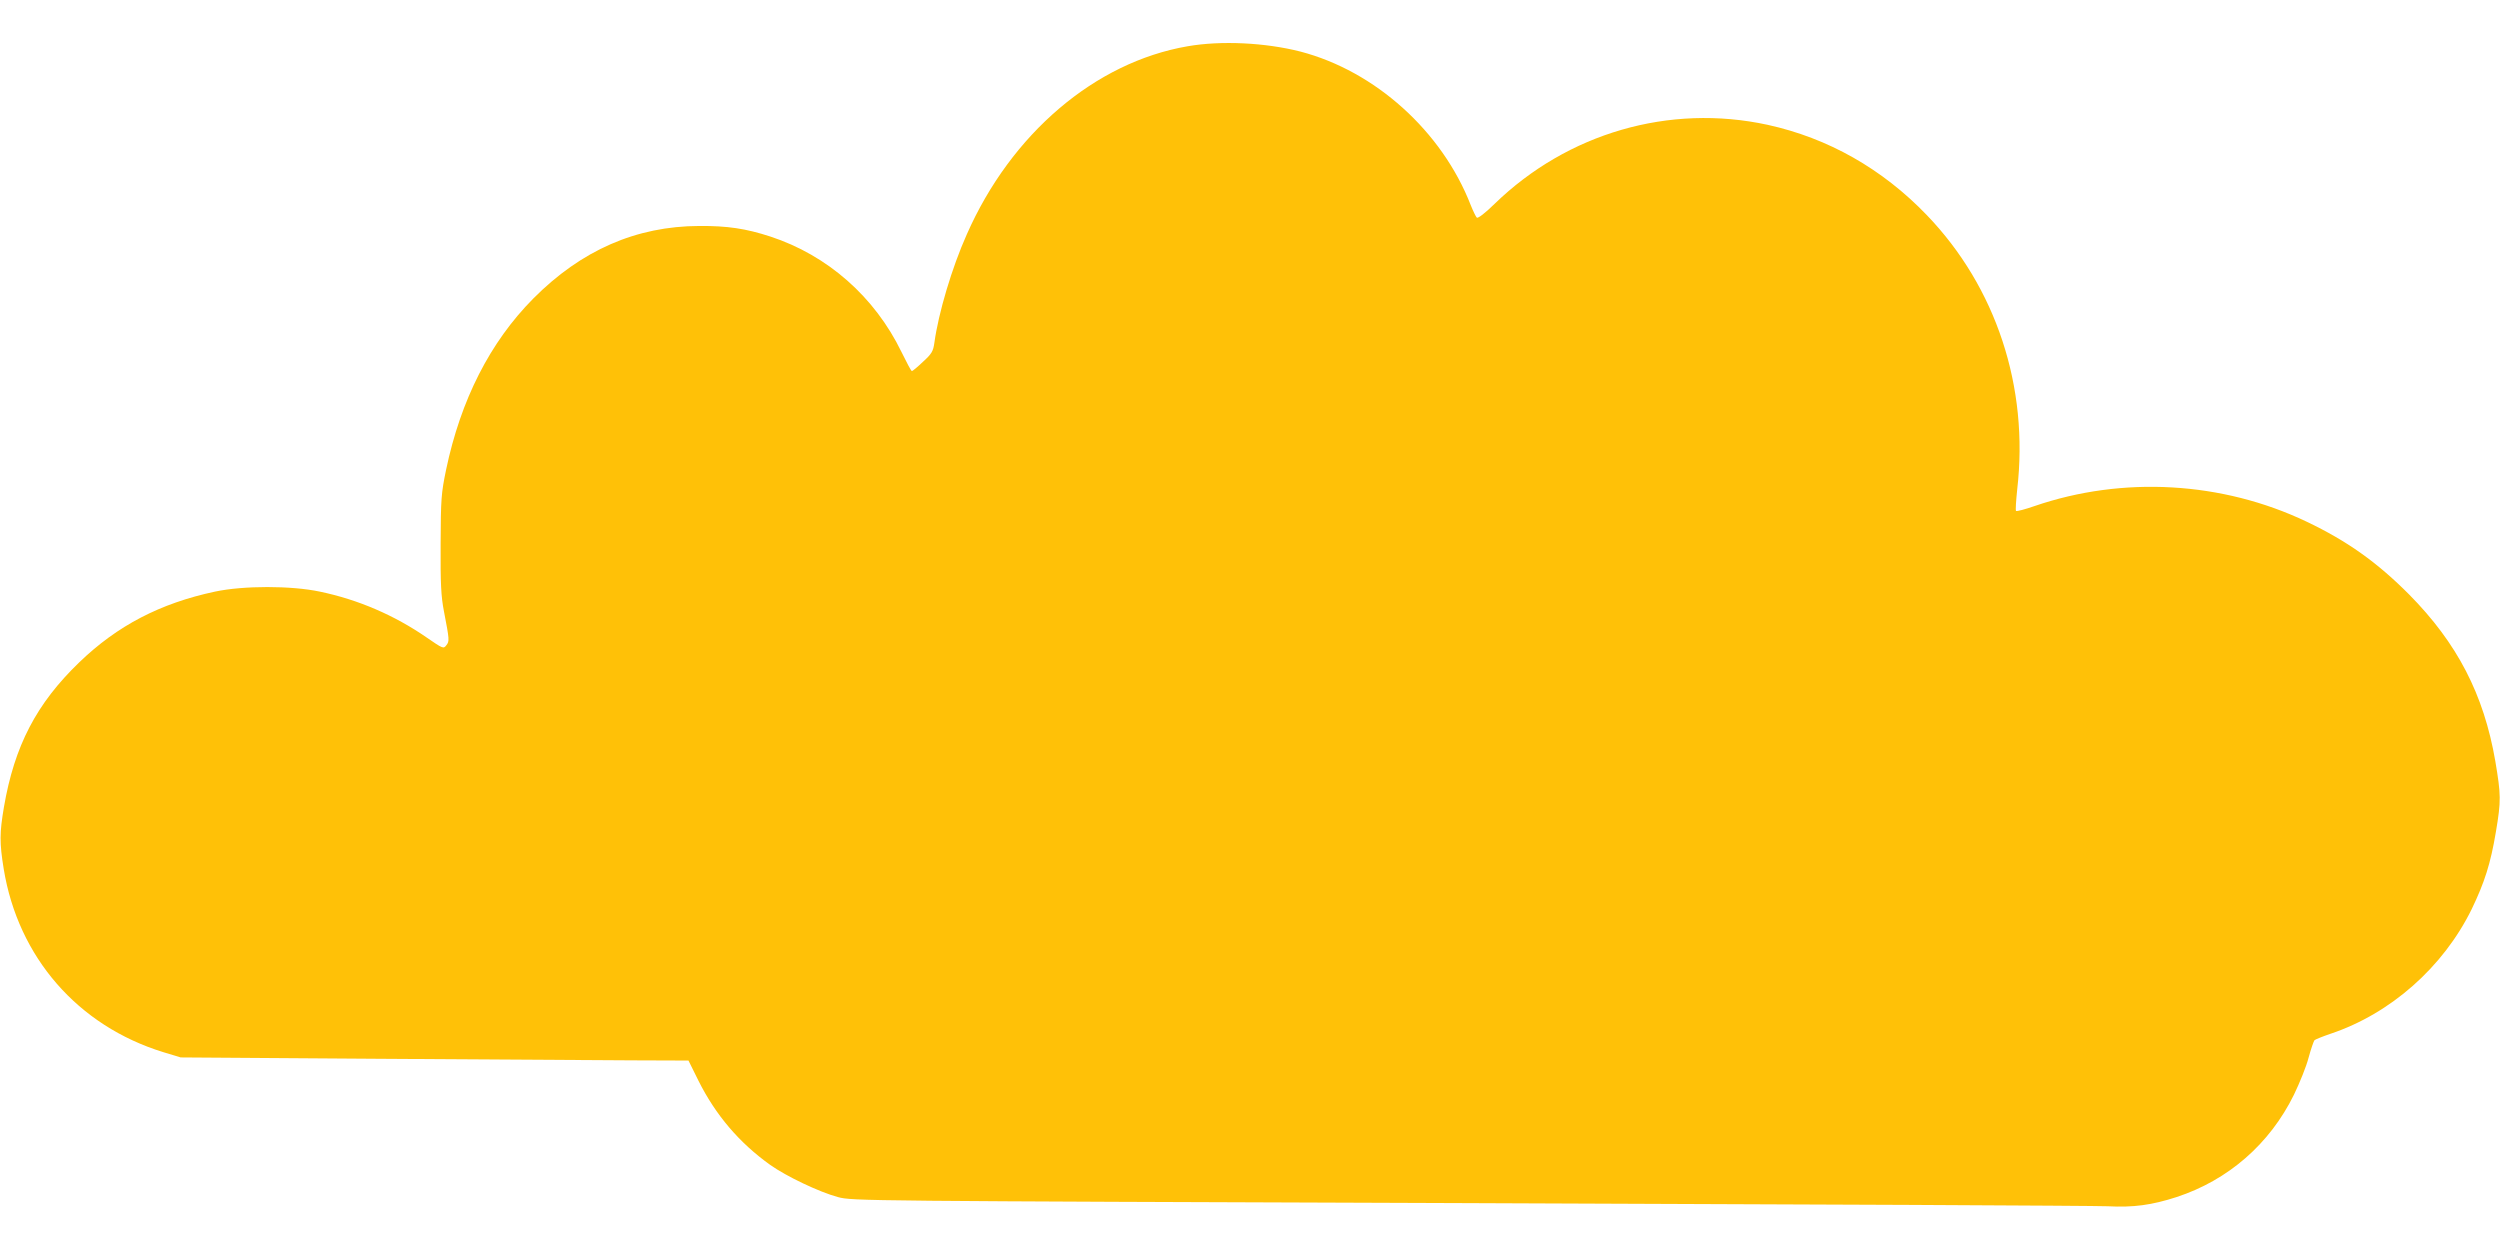 <?xml version="1.0" standalone="no"?>
<!DOCTYPE svg PUBLIC "-//W3C//DTD SVG 20010904//EN"
 "http://www.w3.org/TR/2001/REC-SVG-20010904/DTD/svg10.dtd">
<svg version="1.0" xmlns="http://www.w3.org/2000/svg"
 width="1280pt" height="640pt" viewBox="0 0 1280 640"
 preserveAspectRatio="xMidYMid meet">
<g transform="translate(0,640) scale(0.1,-0.1)"
fill="#ffc107" stroke="none">
<path d="M6080 6163 c-474 -82 -903 -448 -1130 -963 -76 -170 -145 -402 -166
-555 -6 -43 -13 -56 -58 -97 -28 -27 -54 -48 -57 -48 -4 0 -27 44 -53 97 -137
283 -379 496 -672 592 -126 41 -220 55 -364 54 -322 -1 -604 -124 -850 -372
-221 -223 -371 -518 -446 -876 -25 -121 -27 -148 -28 -380 -1 -203 2 -268 17
-345 28 -146 29 -153 12 -174 -14 -19 -18 -17 -102 41 -164 113 -349 193 -546
234 -147 31 -390 31 -536 0 -281 -60 -500 -174 -695 -362 -219 -211 -332 -427
-386 -742 -22 -131 -23 -180 -1 -316 74 -452 379 -803 817 -938 l89 -27 1015
-7 c558 -3 1143 -7 1300 -8 l285 -1 51 -103 c88 -176 209 -318 367 -431 83
-59 251 -139 347 -165 74 -20 112 -20 3230 -31 1735 -6 3207 -13 3270 -16 134
-7 227 6 354 47 265 87 477 272 601 524 29 60 64 146 75 190 12 44 26 84 30
89 4 4 41 19 82 33 308 103 577 341 723 638 66 137 97 234 124 396 27 160 26
189 -3 362 -59 342 -195 604 -441 853 -163 164 -317 274 -525 373 -432 206
-941 235 -1393 80 -49 -17 -91 -28 -95 -25 -3 4 0 52 6 109 61 525 -108 1037
-463 1406 -228 237 -505 394 -815 462 -503 109 -1024 -42 -1398 -405 -50 -49
-86 -76 -91 -70 -5 5 -19 34 -31 64 -147 378 -489 686 -872 786 -180 46 -407
57 -578 27z"/>
</g>
</svg>
